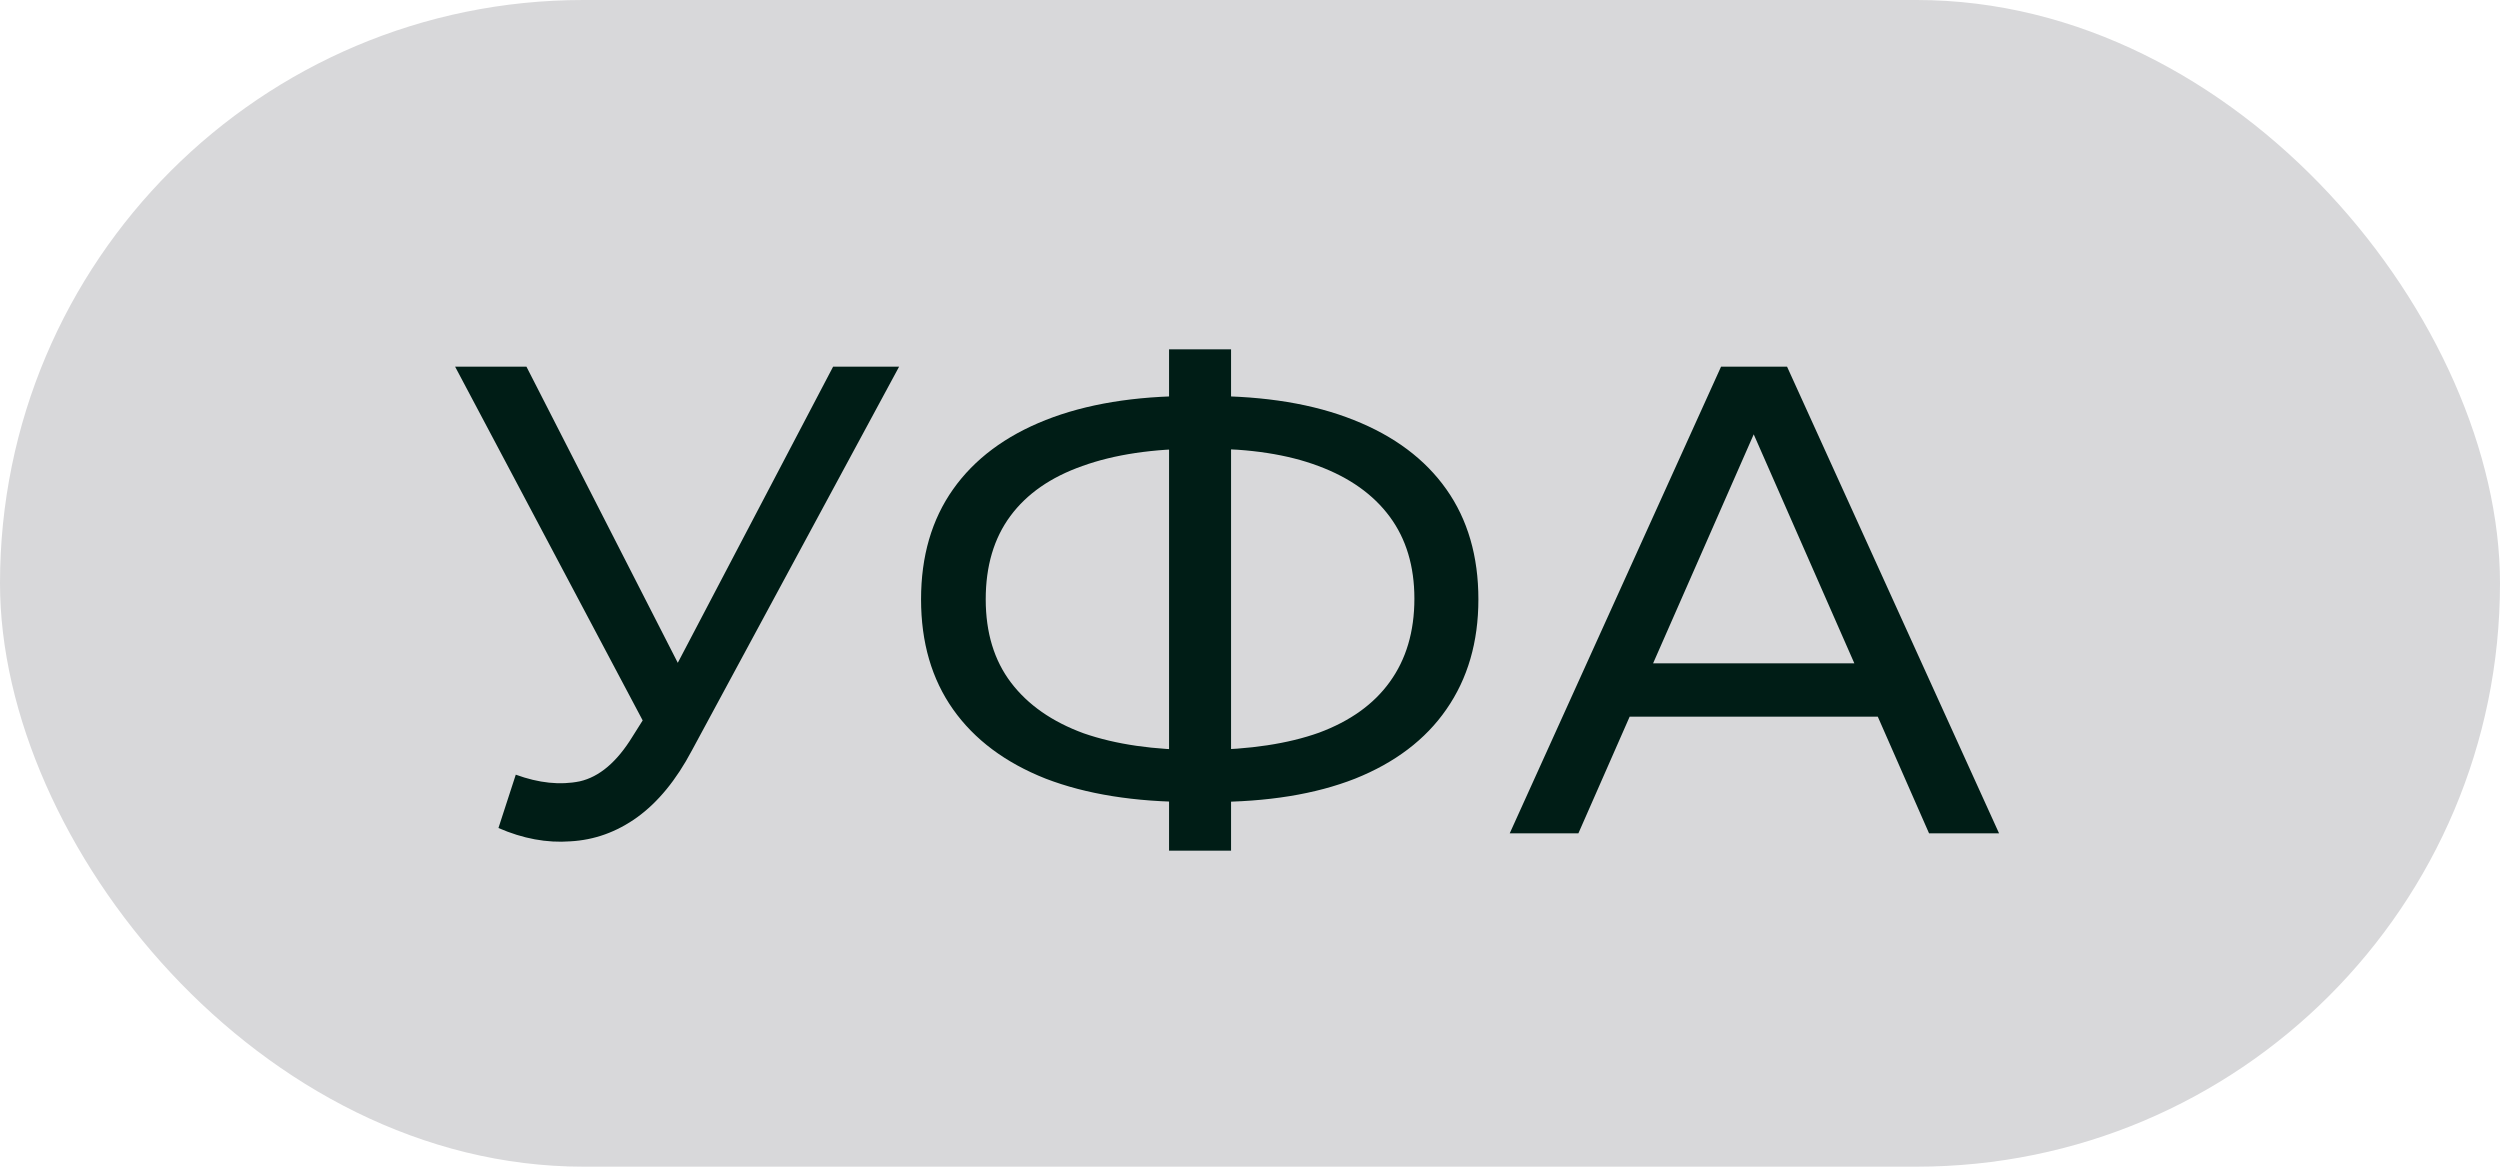 <?xml version="1.0" encoding="UTF-8"?> <svg xmlns="http://www.w3.org/2000/svg" width="45" height="21" viewBox="0 0 45 21" fill="none"><rect width="45" height="21" rx="10.5" fill="#D8D8DA"></rect><path d="M9.284 13.944C9.7 14.096 10.084 14.136 10.436 14.064C10.788 13.984 11.104 13.716 11.384 13.26L11.792 12.612L11.912 12.48L14.996 6.6H16.184L12.452 13.512C12.172 14.04 11.844 14.44 11.468 14.712C11.1 14.976 10.7 15.12 10.268 15.144C9.844 15.176 9.412 15.096 8.972 14.904L9.284 13.944ZM11.876 13.548L8.192 6.6H9.476L12.536 12.588L11.876 13.548ZM21.451 14.436C20.427 14.436 19.551 14.296 18.823 14.016C18.095 13.728 17.539 13.312 17.155 12.768C16.771 12.224 16.579 11.564 16.579 10.788C16.579 10.012 16.771 9.352 17.155 8.808C17.539 8.264 18.095 7.848 18.823 7.56C19.551 7.272 20.427 7.128 21.451 7.128C21.467 7.128 21.495 7.128 21.535 7.128C21.583 7.128 21.627 7.128 21.667 7.128C21.715 7.128 21.743 7.128 21.751 7.128C22.775 7.128 23.647 7.272 24.367 7.56C25.095 7.848 25.651 8.264 26.035 8.808C26.419 9.352 26.611 10.012 26.611 10.788C26.611 11.556 26.419 12.216 26.035 12.768C25.659 13.312 25.111 13.728 24.391 14.016C23.679 14.296 22.815 14.436 21.799 14.436C21.783 14.436 21.747 14.436 21.691 14.436C21.643 14.436 21.595 14.436 21.547 14.436C21.499 14.436 21.467 14.436 21.451 14.436ZM21.583 13.5C21.599 13.5 21.619 13.5 21.643 13.5C21.667 13.5 21.679 13.5 21.679 13.5C22.495 13.492 23.183 13.388 23.743 13.188C24.303 12.98 24.727 12.676 25.015 12.276C25.311 11.868 25.459 11.368 25.459 10.776C25.459 10.192 25.311 9.7 25.015 9.3C24.719 8.9 24.291 8.596 23.731 8.388C23.179 8.18 22.503 8.076 21.703 8.076C21.695 8.076 21.675 8.076 21.643 8.076C21.619 8.076 21.599 8.076 21.583 8.076C20.759 8.076 20.059 8.18 19.483 8.388C18.915 8.588 18.483 8.888 18.187 9.288C17.891 9.688 17.743 10.188 17.743 10.788C17.743 11.388 17.895 11.888 18.199 12.288C18.503 12.688 18.939 12.992 19.507 13.2C20.083 13.4 20.775 13.5 21.583 13.5ZM21.043 15.312V6.288H22.159V15.312H21.043ZM27.175 15L30.979 6.6H32.167L35.983 15H34.723L31.327 7.272H31.807L28.411 15H27.175ZM28.795 12.9L29.119 11.94H33.847L34.195 12.9H28.795Z" fill="#001D16"></path></svg> 